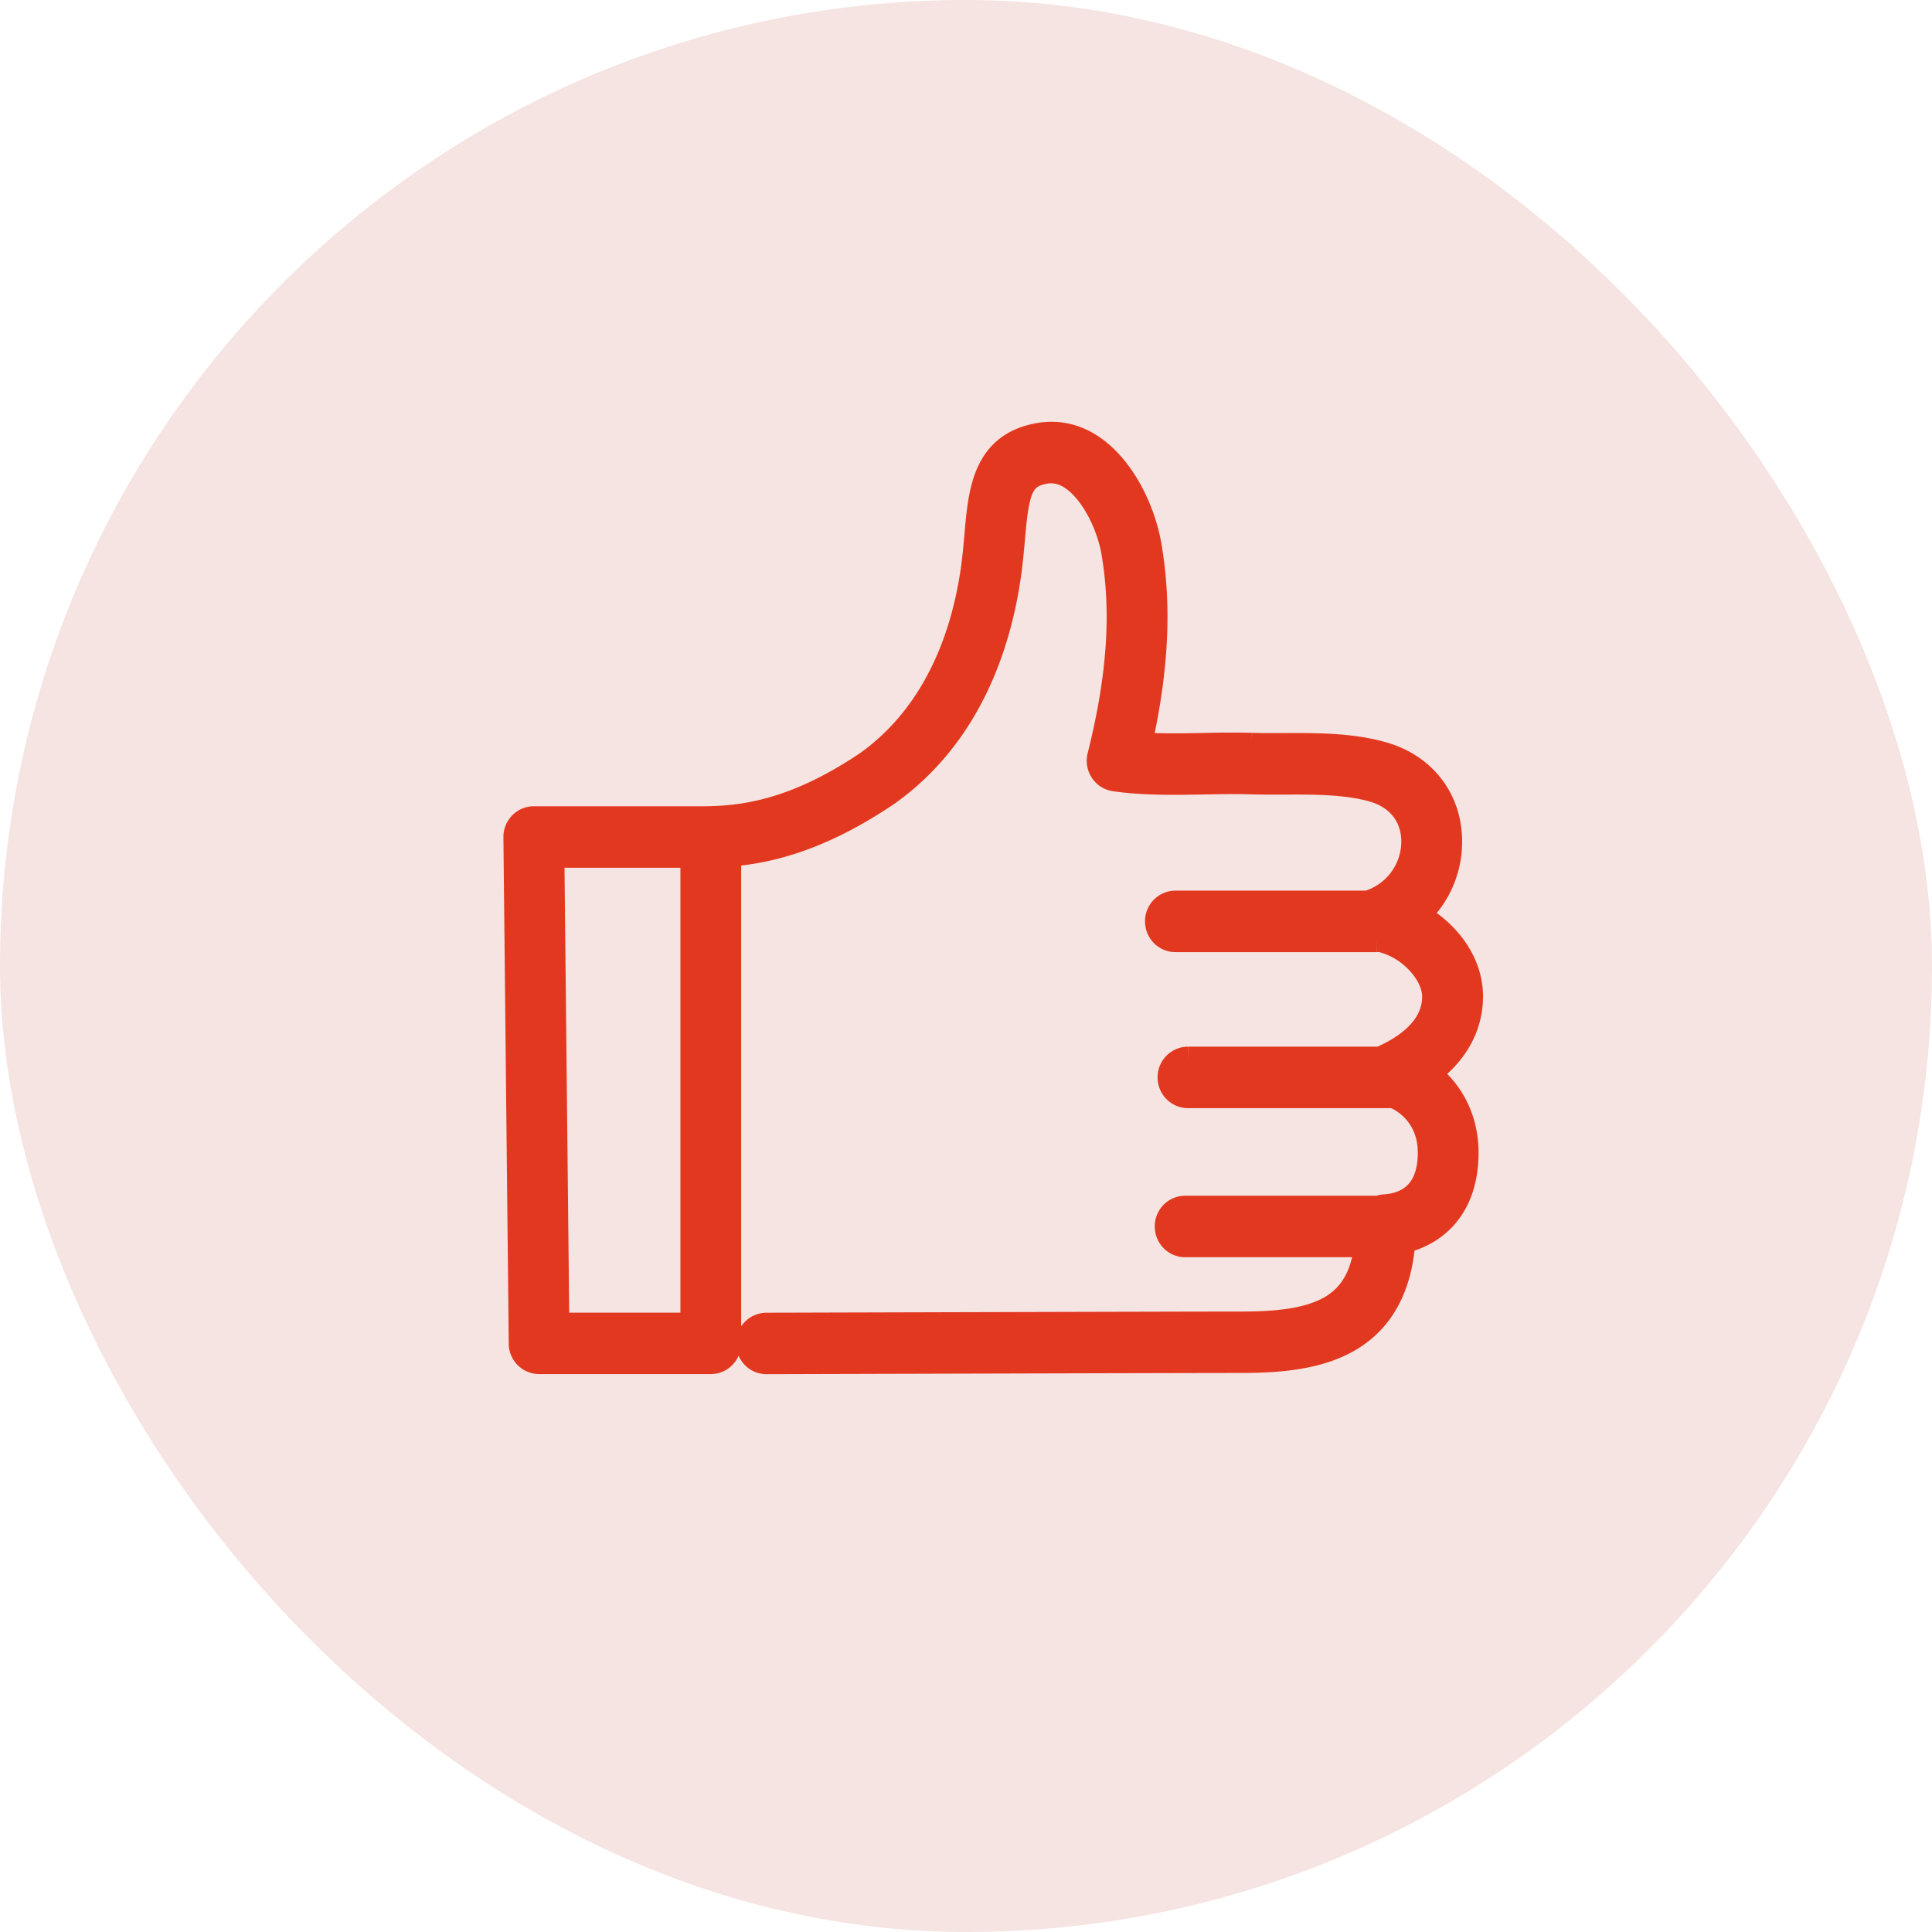 <svg width="71" height="71" viewBox="0 0 71 71" fill="none" xmlns="http://www.w3.org/2000/svg"><rect width="71" height="71" rx="35.5" fill="#F5E4E1"/><path d="M52.41 39.453c1.027-.74 1.583-1.71 1.59-2.819.008-1.287-.883-2.388-1.98-2.985a3.645 3.645 0 001.212-2.784c-.026-1.488-.945-2.673-2.4-3.096-1.168-.339-2.436-.333-3.663-.33-.41.002-.797.004-1.173-.008a37.316 37.316 0 00-1.773.005c-.8.015-1.621.03-2.401-.03.628-2.77.744-5.115.369-7.33-.324-1.906-1.776-4.418-3.994-4.037l-.013.002c-1.955.346-2.1 2.012-2.242 3.622-.033.375-.066.762-.12 1.162-.303 2.253-1.232 5.342-3.94 7.27-2.67 1.793-4.581 2.035-6.099 2.035h-6.166a.611.611 0 00-.439.187.63.63 0 00-.178.448l.196 18.609a.623.623 0 00.617.623h6.308c.34 0 .617-.282.617-.63V31.355c1.535-.116 3.41-.587 5.828-2.215l.013-.008c3.08-2.188 4.127-5.632 4.463-8.136.057-.43.093-.832.127-1.22.153-1.748.282-2.327 1.23-2.495.58-.101 1.132.182 1.638.838.537.695.836 1.578.936 2.172.377 2.22.212 4.606-.517 7.51a.641.641 0 00.085.506c.098.15.252.248.426.274 1.07.155 2.192.134 3.276.115.596-.011 1.16-.022 1.715-.005.396.012.811.011 1.213.01 1.14-.005 2.321-.01 3.32.28.927.27 1.49.982 1.506 1.907a2.41 2.41 0 01-1.68 2.327l-.034.015h-7.087a.623.623 0 00-.617.63c0 .348.276.63.617.63h7.388a.61.61 0 00.11-.011c1.173.24 2.077 1.32 2.07 2.149-.008 1.204-1.094 1.932-2.035 2.336h-7.071a.624.624 0 00-.617.63c0 .347.276.63.617.63h7.388a.606.606 0 00.126-.013c.18.054.486.199.781.495.297.297.65.826.65 1.652 0 1.683-1.079 1.997-1.722 2.034a.608.608 0 00-.217.056.64.64 0 00-.08-.006h-7.031a.623.623 0 00-.616.63c0 .348.275.63.616.63h6.718c-.08.853-.367 1.81-1.294 2.372-.91.55-2.221.624-3.386.624-2.08 0-17.273.044-17.426.044a.622.622 0 00-.614.63c0 .348.276.628.616.628h.002c.154 0 15.345-.044 17.423-.044 1.331 0 2.85-.096 4.014-.8 1.157-.7 1.798-1.905 1.91-3.586 1.204-.27 2.32-1.218 2.32-3.212 0-1.187-.518-2.238-1.428-2.901l.002-.004zM25.505 48.74h-5.082l-.183-17.35h5.265v17.349z" fill="#E33820" stroke="#E33820"/></svg>